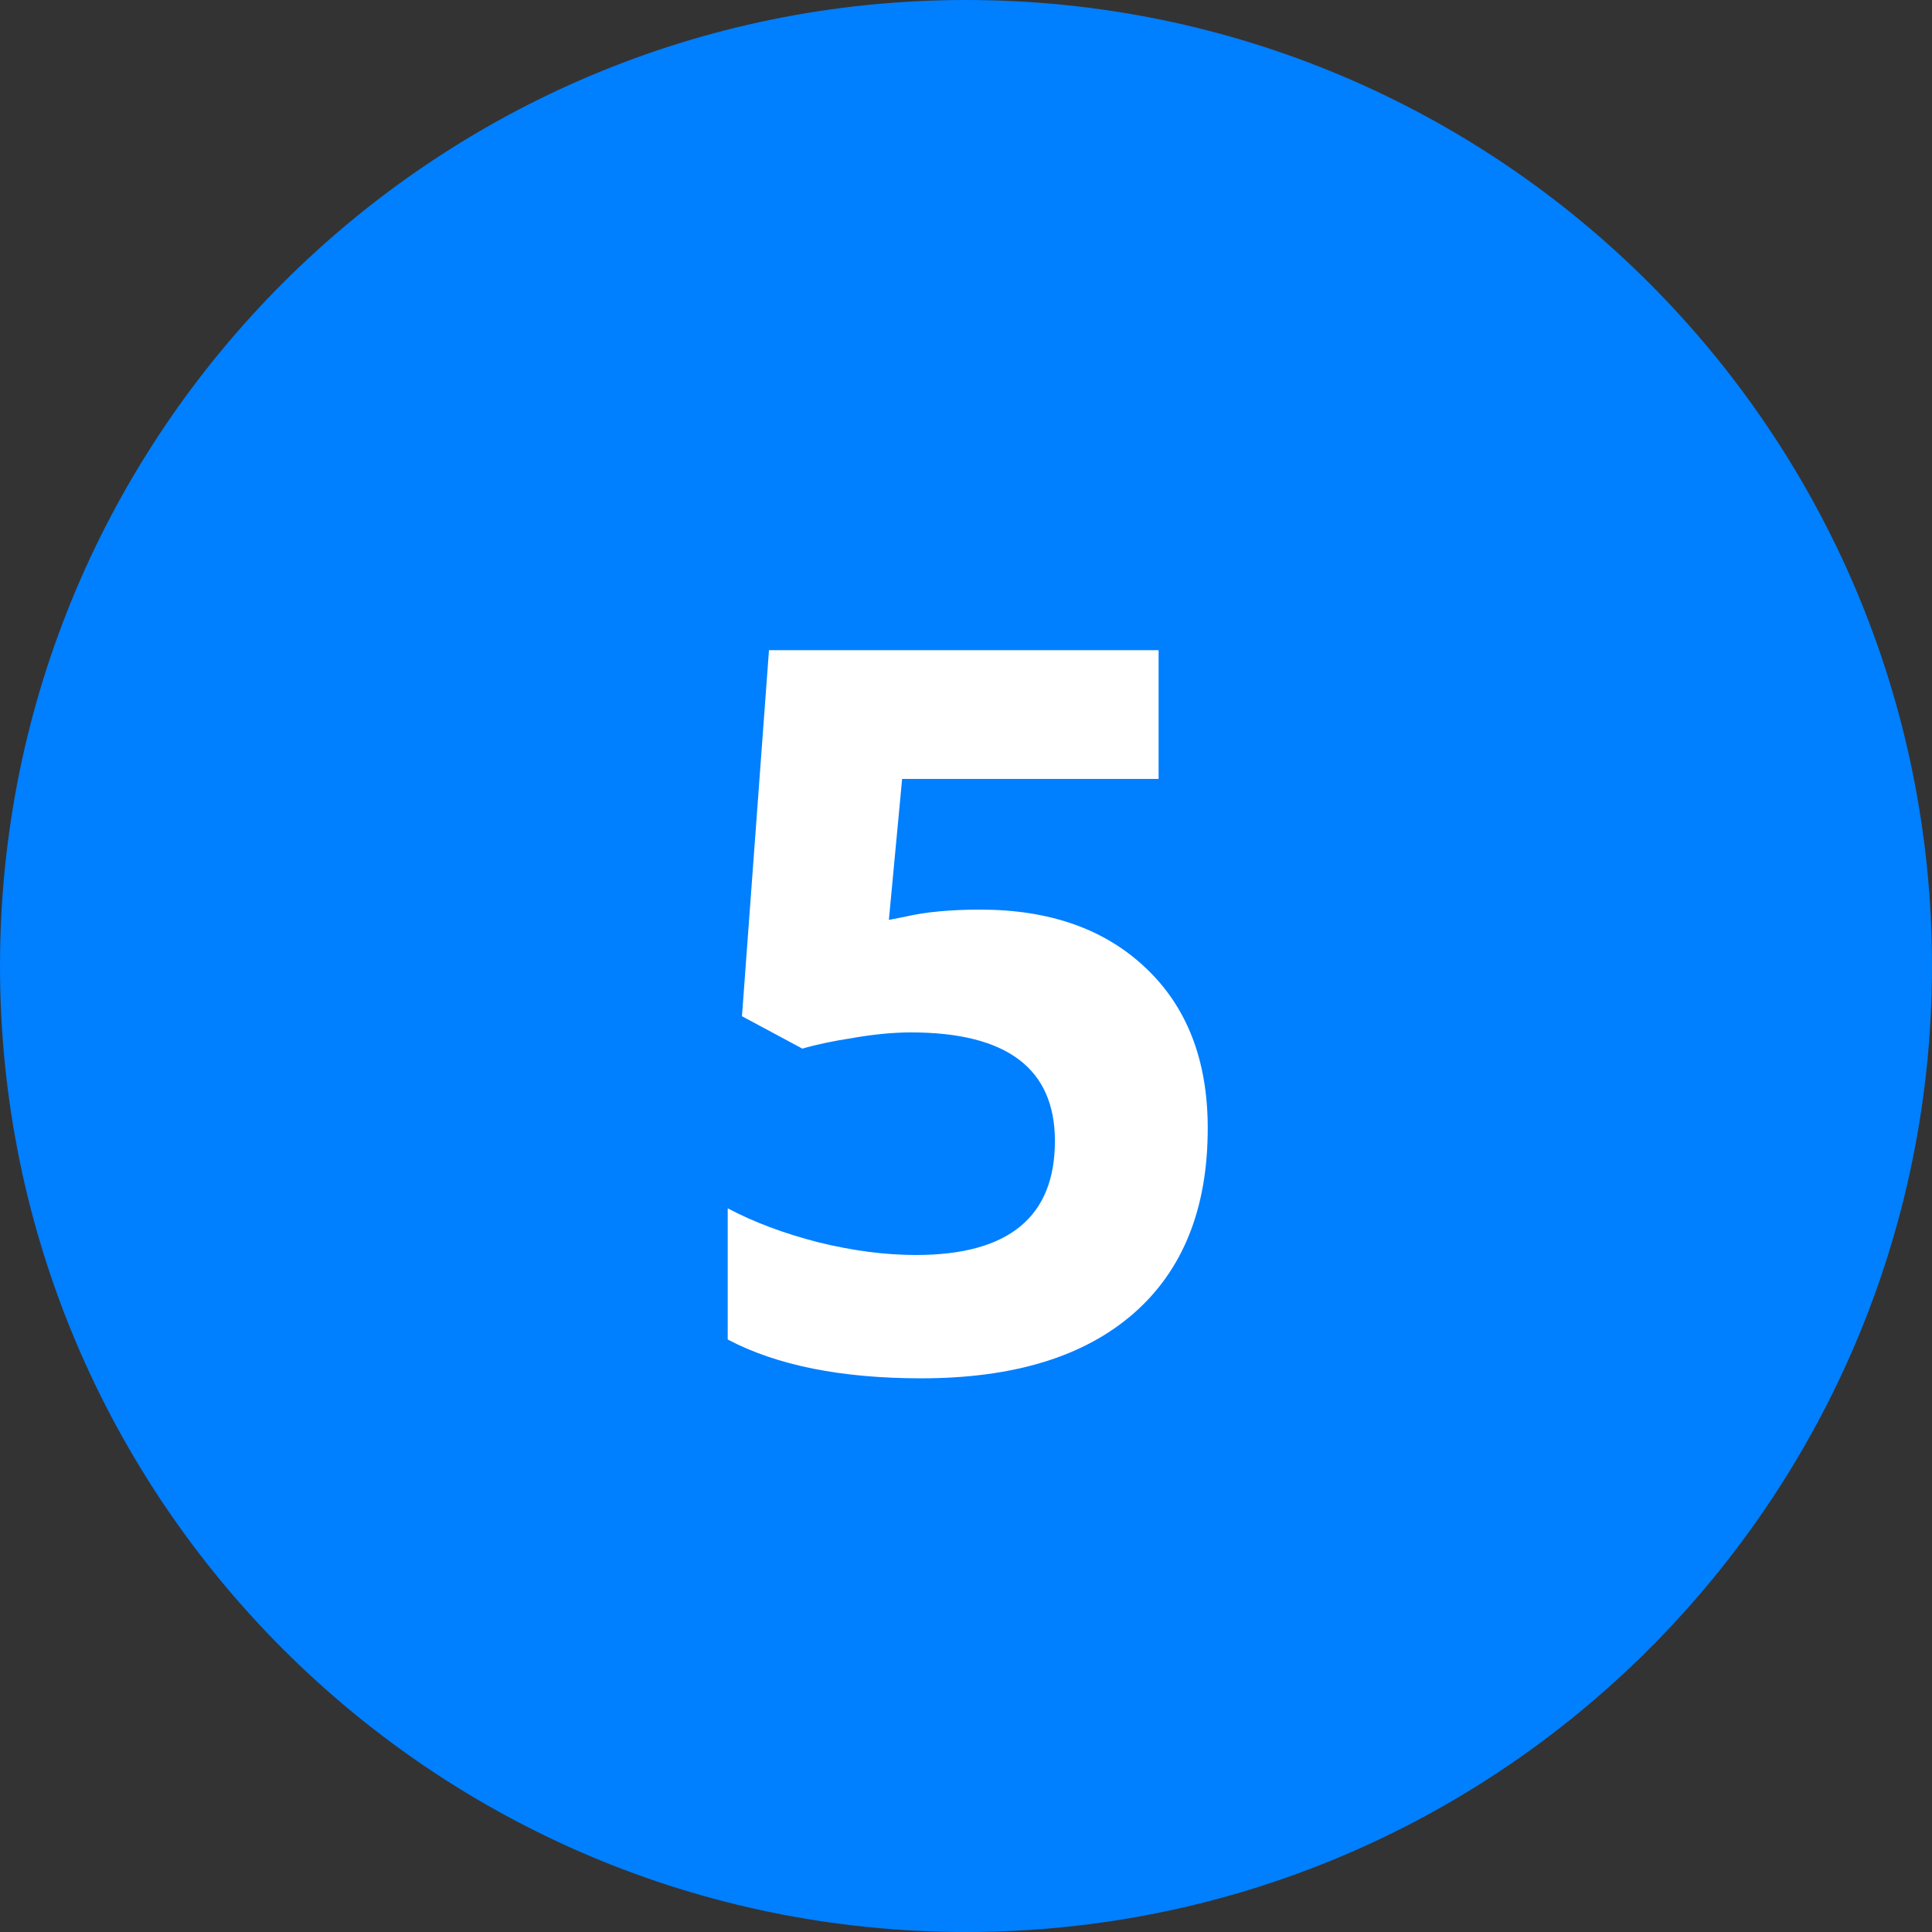 <?xml version="1.0" encoding="UTF-8"?> <svg xmlns="http://www.w3.org/2000/svg" width="48" height="48" viewBox="0 0 48 48" fill="none"><rect x="0" y="0" width="48" height="48" fill="#333333" stroke="none"/><path d="M48 24C48 37.255 37.255 48 24 48C10.745 48 0 37.255 0 24C0 10.745 10.745 0 24 0C37.255 0 48 10.745 48 24Z" fill="#007FFF"></path><path d="M24.354 22.599C26.079 22.599 27.451 23.083 28.468 24.051C29.493 25.02 30.006 26.346 30.006 28.031C30.006 30.025 29.391 31.559 28.163 32.633C26.934 33.707 25.176 34.244 22.889 34.244C20.904 34.244 19.3 33.923 18.08 33.28V30.02C18.723 30.362 19.471 30.643 20.326 30.863C21.18 31.074 21.99 31.18 22.755 31.18C25.058 31.18 26.209 30.236 26.209 28.348C26.209 26.55 25.017 25.65 22.633 25.65C22.201 25.65 21.725 25.695 21.205 25.785C20.684 25.866 20.261 25.956 19.935 26.053L18.434 25.248L19.105 16.153H28.785V19.352H22.413L22.084 22.855L22.511 22.77C23.007 22.656 23.622 22.599 24.354 22.599Z" fill="white"></path></svg> 